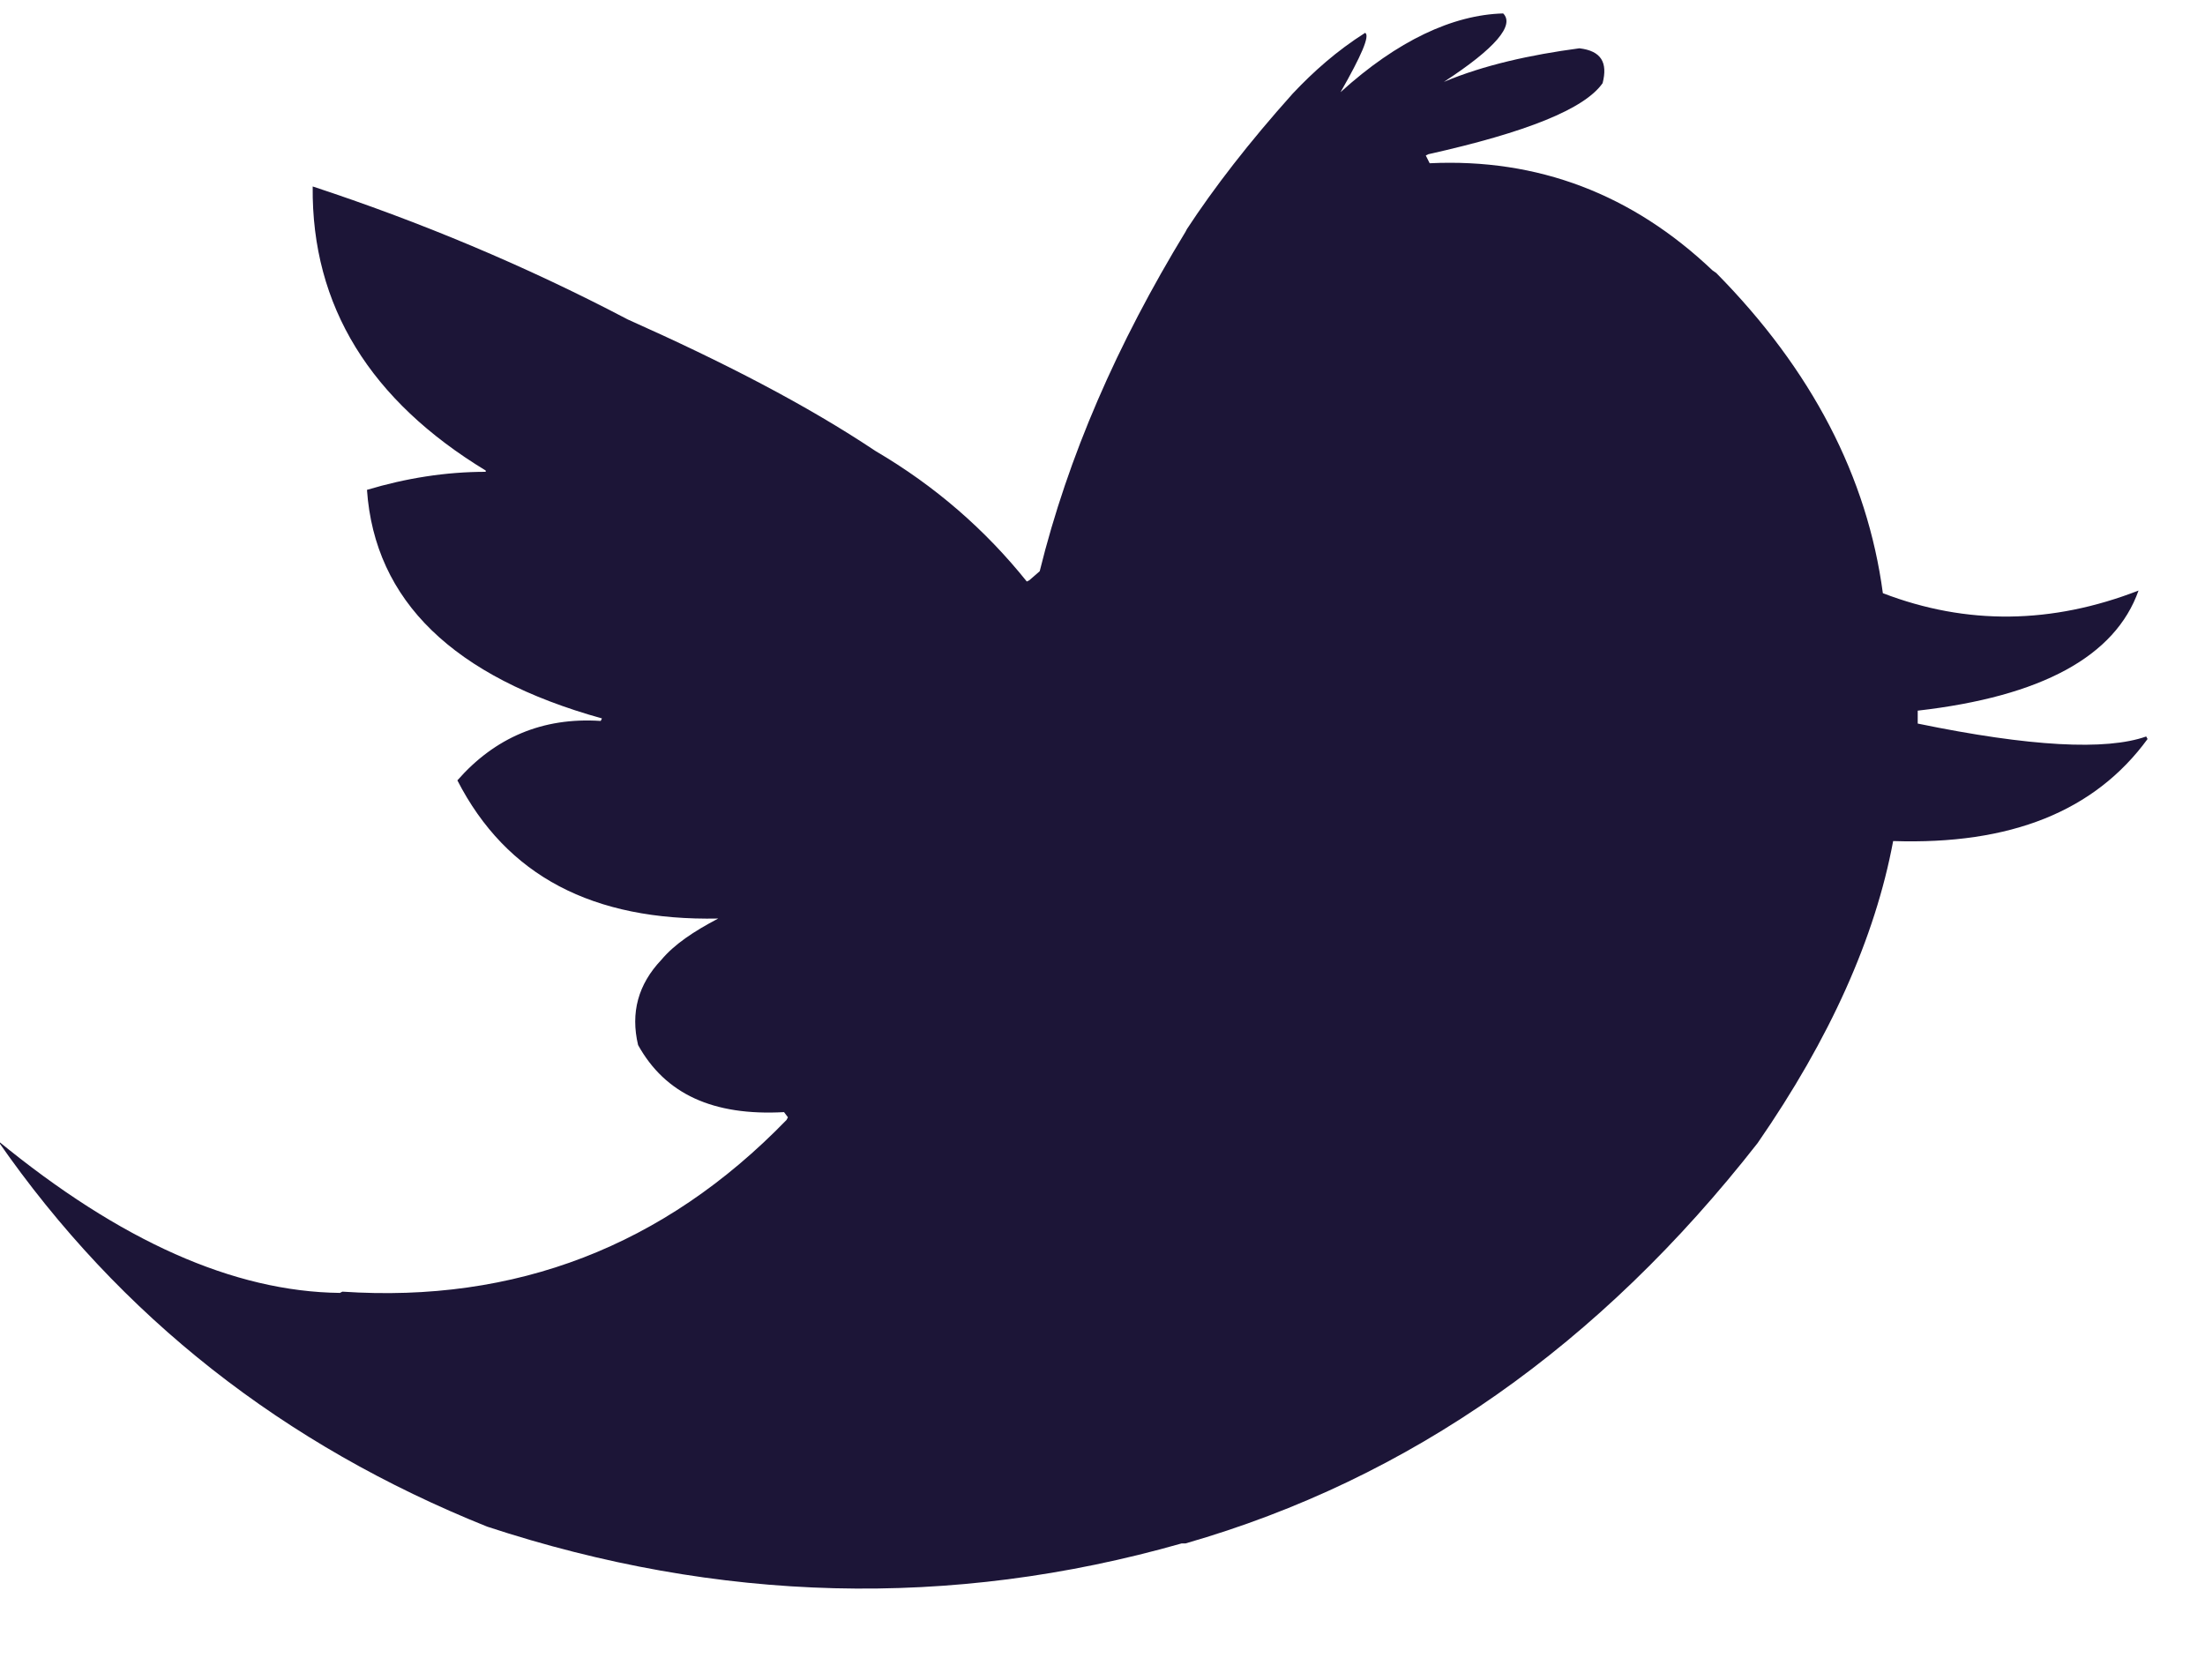<?xml version="1.0" encoding="UTF-8"?>
<svg width="21px" height="16px" viewBox="0 0 21 16" version="1.1" xmlns="http://www.w3.org/2000/svg" xmlns:xlink="http://www.w3.org/1999/xlink">
    <title>Twitter</title>
    <g id="Page-1" stroke="none" stroke-width="1" fill="none" fill-rule="evenodd">
        <g id="1-Homepage" transform="translate(-683, -9084)" fill="#1C1537">
            <g id="Footer" transform="translate(0, 8843)">
                <g id="Contact-Us" transform="translate(646, 31)">
                    <g id="Group-4" transform="translate(2, 209)">
                        <path d="M51.345,3.6 L51.309,3.575 C50.546,2.85 49.648,2.506 48.616,2.555 L48.579,2.481 L48.603,2.469 C49.538,2.26 50.091,2.038 50.263,1.792 C50.313,1.596 50.251,1.485 50.042,1.46 C49.575,1.522 49.132,1.62 48.751,1.78 C49.243,1.46 49.427,1.239 49.316,1.128 C48.837,1.141 48.308,1.387 47.767,1.878 C47.964,1.534 48.05,1.337 48.001,1.313 C47.73,1.485 47.509,1.682 47.312,1.891 C46.894,2.358 46.562,2.788 46.304,3.182 L46.291,3.207 C45.64,4.276 45.172,5.346 44.902,6.441 L44.803,6.527 L44.779,6.539 C44.385,6.047 43.906,5.629 43.34,5.297 C42.676,4.854 41.889,4.449 40.979,4.043 C39.995,3.526 38.987,3.108 37.978,2.776 C37.966,3.92 38.532,4.817 39.626,5.482 L39.626,5.494 C39.245,5.494 38.864,5.555 38.495,5.666 C38.569,6.724 39.319,7.449 40.733,7.843 L40.721,7.867 C40.167,7.83 39.712,8.027 39.356,8.433 C39.823,9.343 40.647,9.773 41.84,9.749 C41.606,9.872 41.422,9.995 41.299,10.142 C41.077,10.376 41.004,10.646 41.077,10.954 C41.336,11.421 41.791,11.63 42.467,11.593 L42.504,11.642 L42.491,11.667 C41.323,12.872 39.909,13.413 38.261,13.303 L38.237,13.315 C37.228,13.303 36.146,12.823 34.978,11.864 C36.146,13.549 37.708,14.766 39.639,15.541 C41.84,16.266 44.053,16.328 46.254,15.701 L46.291,15.701 C48.431,15.086 50.239,13.807 51.739,11.888 C52.428,10.892 52.858,9.933 53.03,9.011 C54.149,9.048 54.949,8.728 55.453,8.039 L55.44,8.015 C55.059,8.15 54.334,8.113 53.264,7.892 L53.264,7.769 C54.444,7.634 55.145,7.252 55.367,6.625 C54.543,6.945 53.731,6.957 52.932,6.65 C52.784,5.543 52.255,4.522 51.345,3.6" id="Twitter"></path>
                    </g>
                </g>
            </g>
        </g>
    </g>
</svg>
